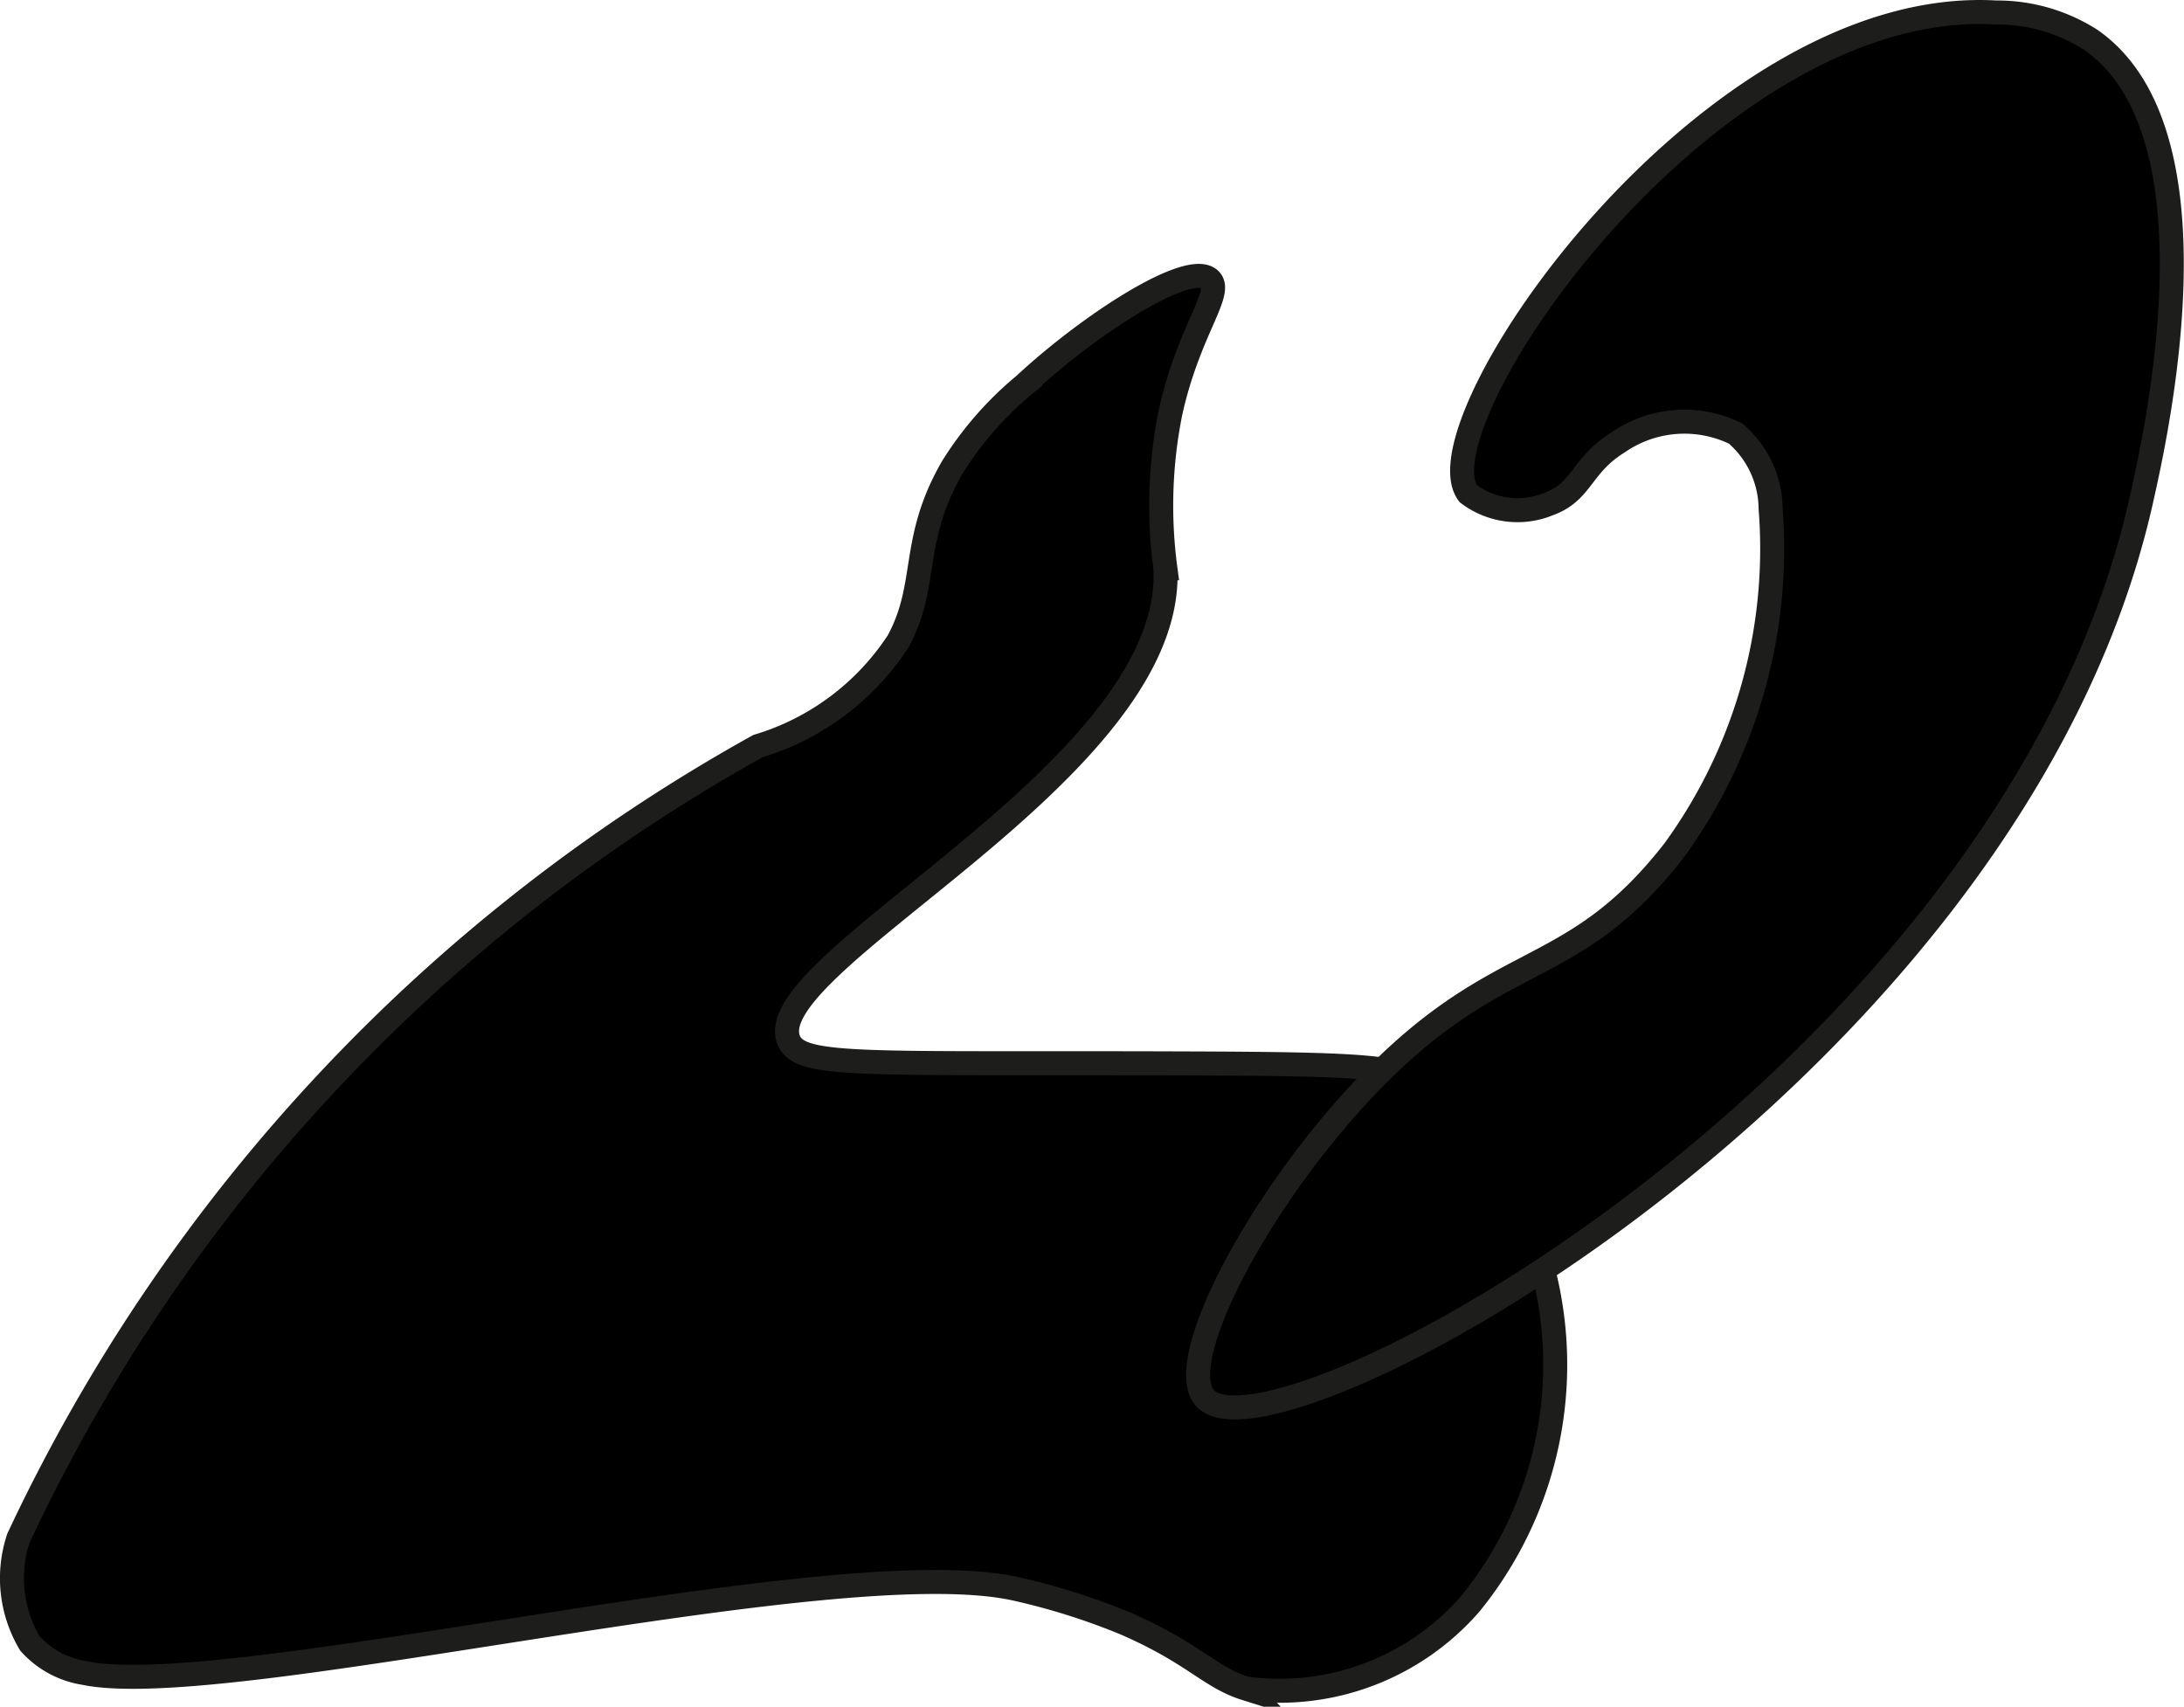 <?xml version="1.0" encoding="UTF-8"?>
<svg xmlns="http://www.w3.org/2000/svg"
     version="1.1"
     width="4.814mm"
     height="3.762mm"
     viewBox="0 0 13.645 10.665">
   <defs>
      <style type="text/css">
      .a {
        stroke: #1d1d1b;
        stroke-miterlimit: 10;
        stroke-width: 0.15px;
      }
    </style>
   </defs>
   <path class="a"
         d="M5.611,4.008a1.591,1.591,0,0,1-.875.654,11,11,0,0,0-4.622,4.95.796.796,0,0,0,.072.658.577.577,0,0,0,.339.184c.892.187,4.678-.779,5.819-.526a4.179,4.179,0,0,1,.688.217c.431.188.524.335.75.406a1.579,1.579,0,0,0,1.406-.531,2.368,2.368,0,0,0-.219-3.219c-.206-.137-.377-.152-1.594-.156-1.993-.007-2.378.029-2.448-.146-.193-.488,2.419-1.681,2.354-2.948a2.953,2.953,0,0,1,.031-.969c.113-.516.333-.752.248-.835-.128-.124-.751.278-1.159.657a2.137,2.137,0,0,0-.45.514C5.684,3.379,5.805,3.65,5.611,4.008Z"/>
   <path class="a"
         d="M12.471.078a1.087,1.087,0,0,1,.593.171c.831.579.41,2.455.315,2.878-.802,3.571-5.395,6.074-5.847,5.613-.222-.227.384-1.347,1.105-2.054.773-.759,1.204-.576,1.824-1.373a3.207,3.207,0,0,0,.602-2.135.626.626,0,0,0-.219-.469.728.728,0,0,0-.735.056c-.232.144-.222.308-.432.384a.51.51,0,0,1-.503-.064C8.845,2.653,10.675-.026,12.471.078Z"/>
</svg>

